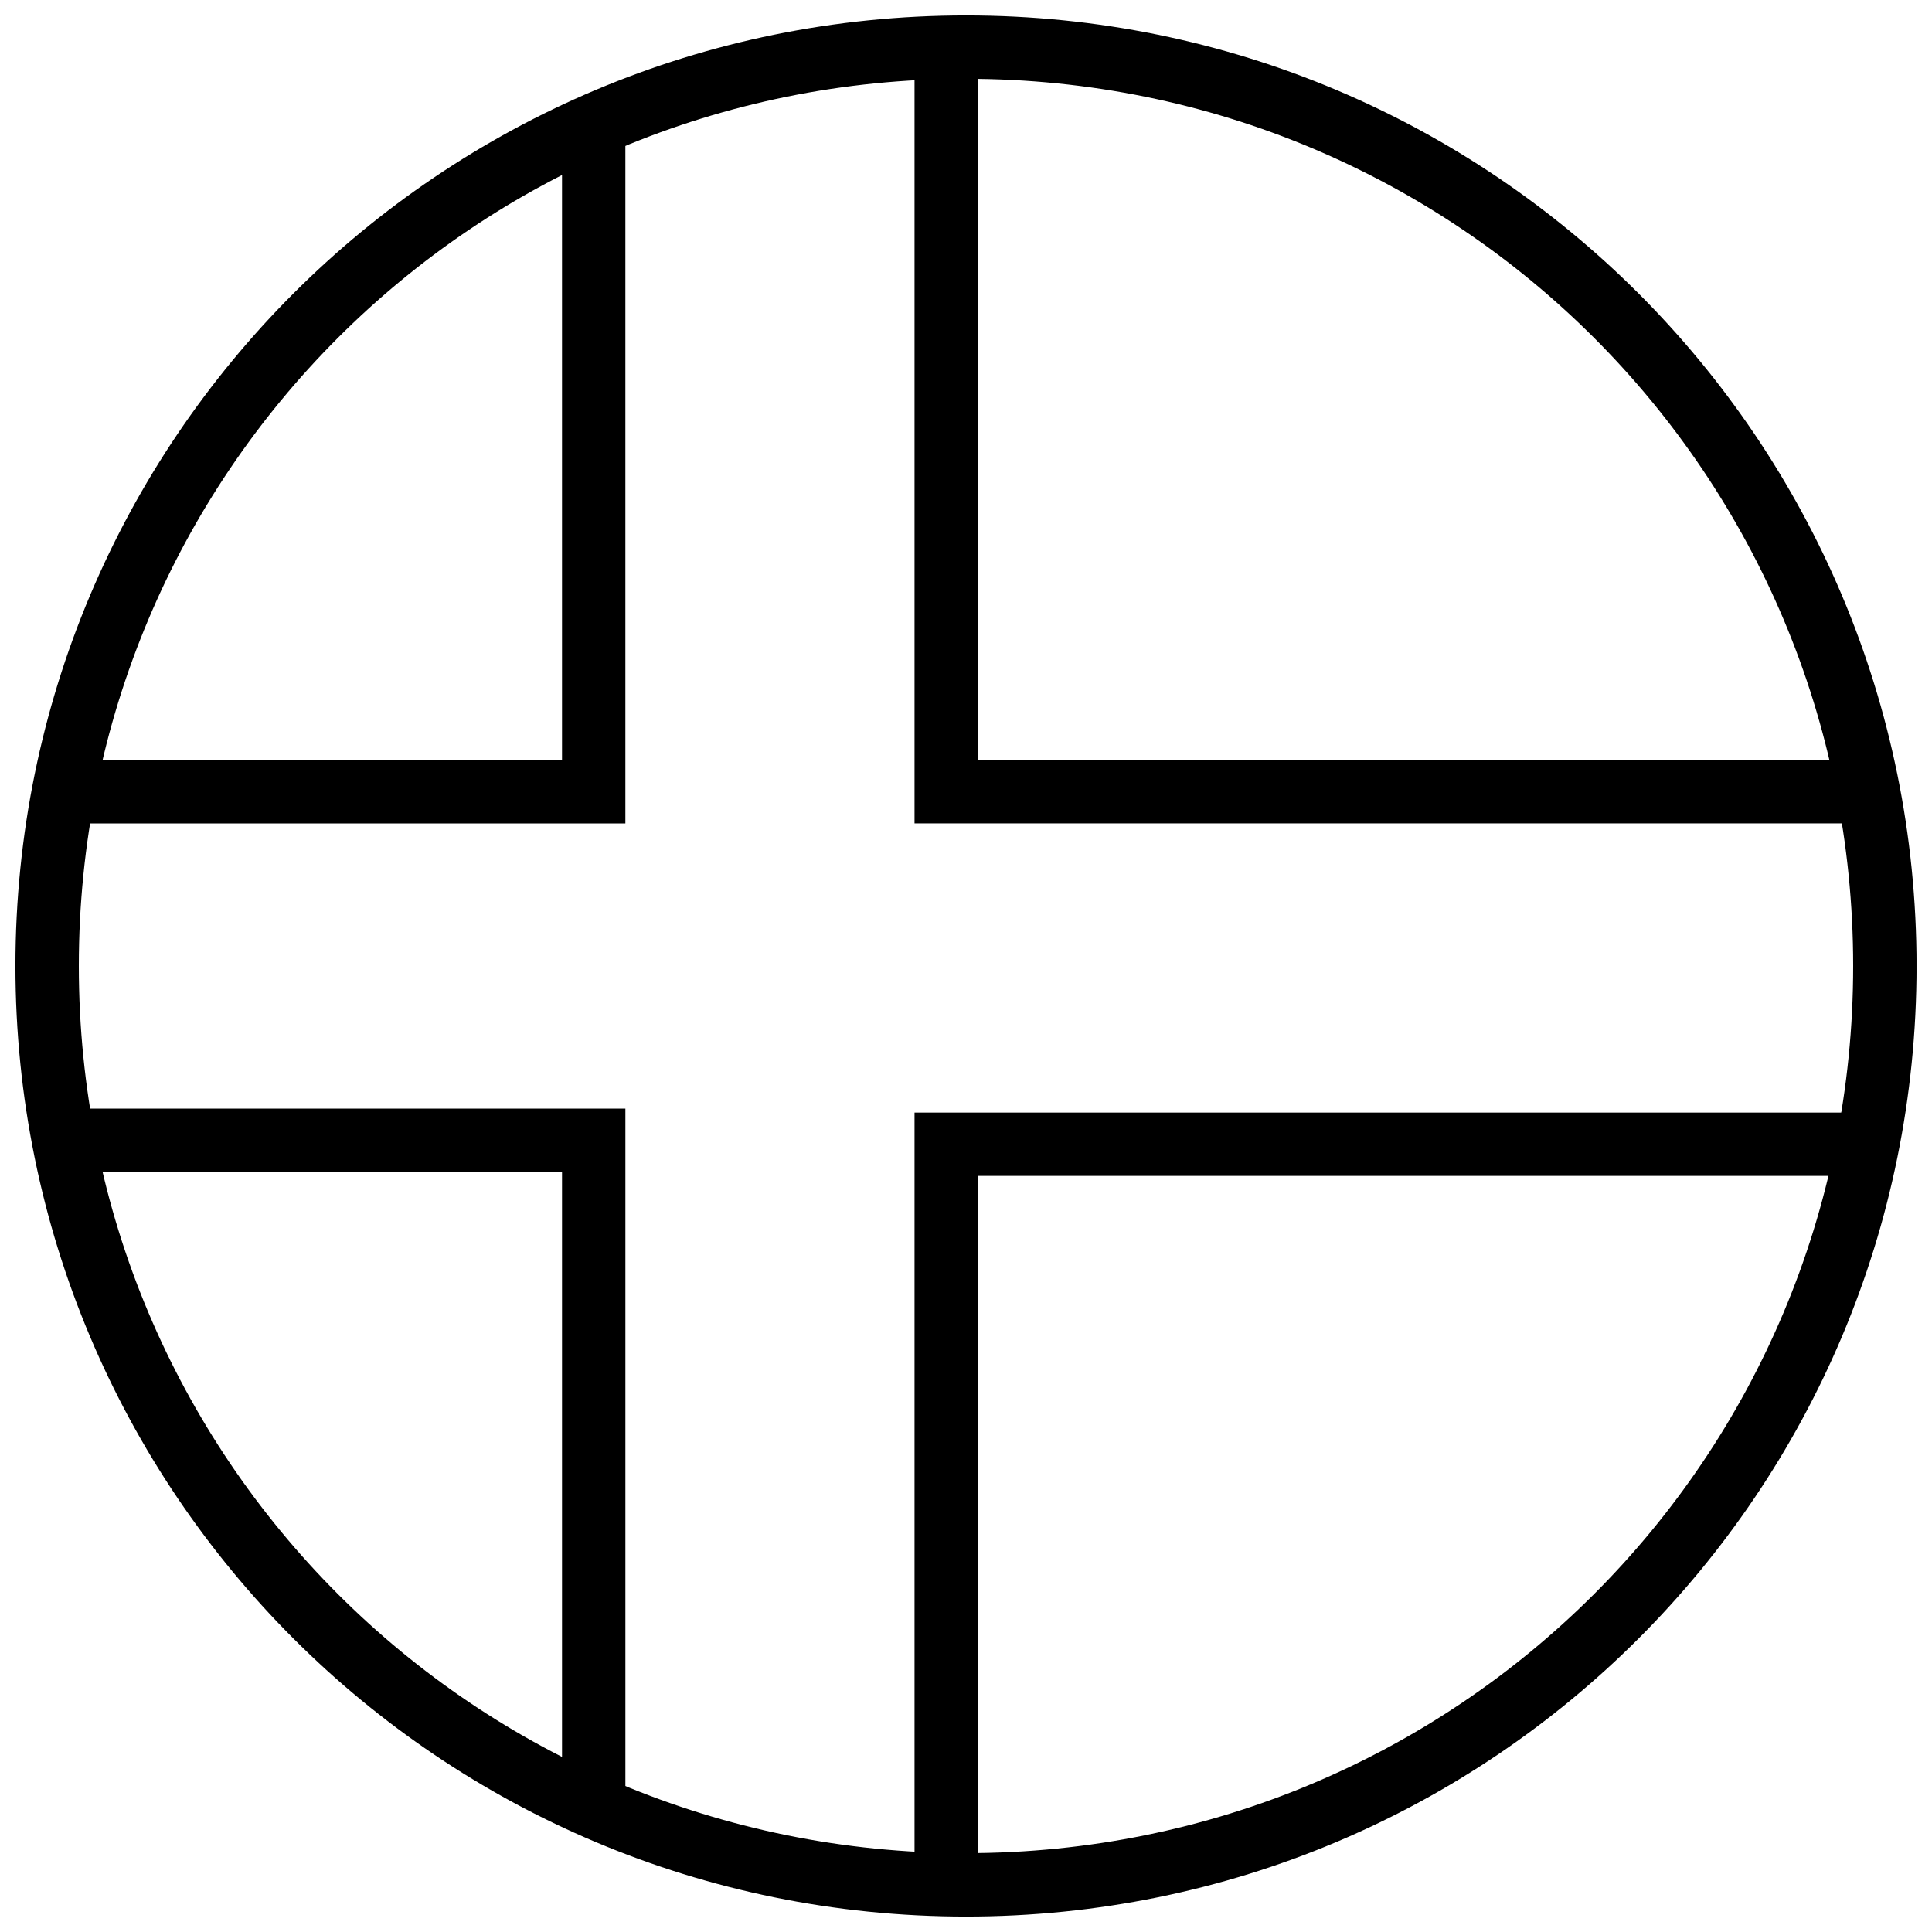 <?xml version="1.0" encoding="UTF-8"?>
<!-- Uploaded to: SVG Repo, www.svgrepo.com, Generator: SVG Repo Mixer Tools -->
<svg width="800px" height="800px" version="1.1" viewBox="144 144 512 512" xmlns="http://www.w3.org/2000/svg">
 <defs>
  <clipPath id="a">
   <path d="m148.09 148.09h503.81v503.81h-503.81z"/>
  </clipPath>
 </defs>
 <g clip-path="url(#a)">
  <path d="m400 148.09c-139.41 0-251.91 112.5-251.91 251.91s112.5 251.91 251.91 251.91 251.91-112.5 251.91-251.91-112.5-251.91-251.91-251.91zm0 16.793c130.4 0 235.11 104.71 235.11 235.11 0 130.39-104.71 235.11-235.11 235.11-130.4 0-235.11-104.71-235.11-235.11 0-130.39 104.71-235.11 235.11-235.11z"/>
 </g>
 <path d="m292.94 173.29v172.14h-134.35v16.793h151.14v-188.93z" fill-rule="evenodd"/>
 <path d="m158.59 437.79v16.793h134.35v172.14h16.793v-188.93h-151.14z" fill-rule="evenodd"/>
 <path d="m386.36 151.24v210.97h254v-16.793h-237.21v-194.18z" fill-rule="evenodd"/>
 <path d="m386.36 438.84v207.82h16.793v-191.03h237.21v-16.793z" fill-rule="evenodd"/>
</svg>